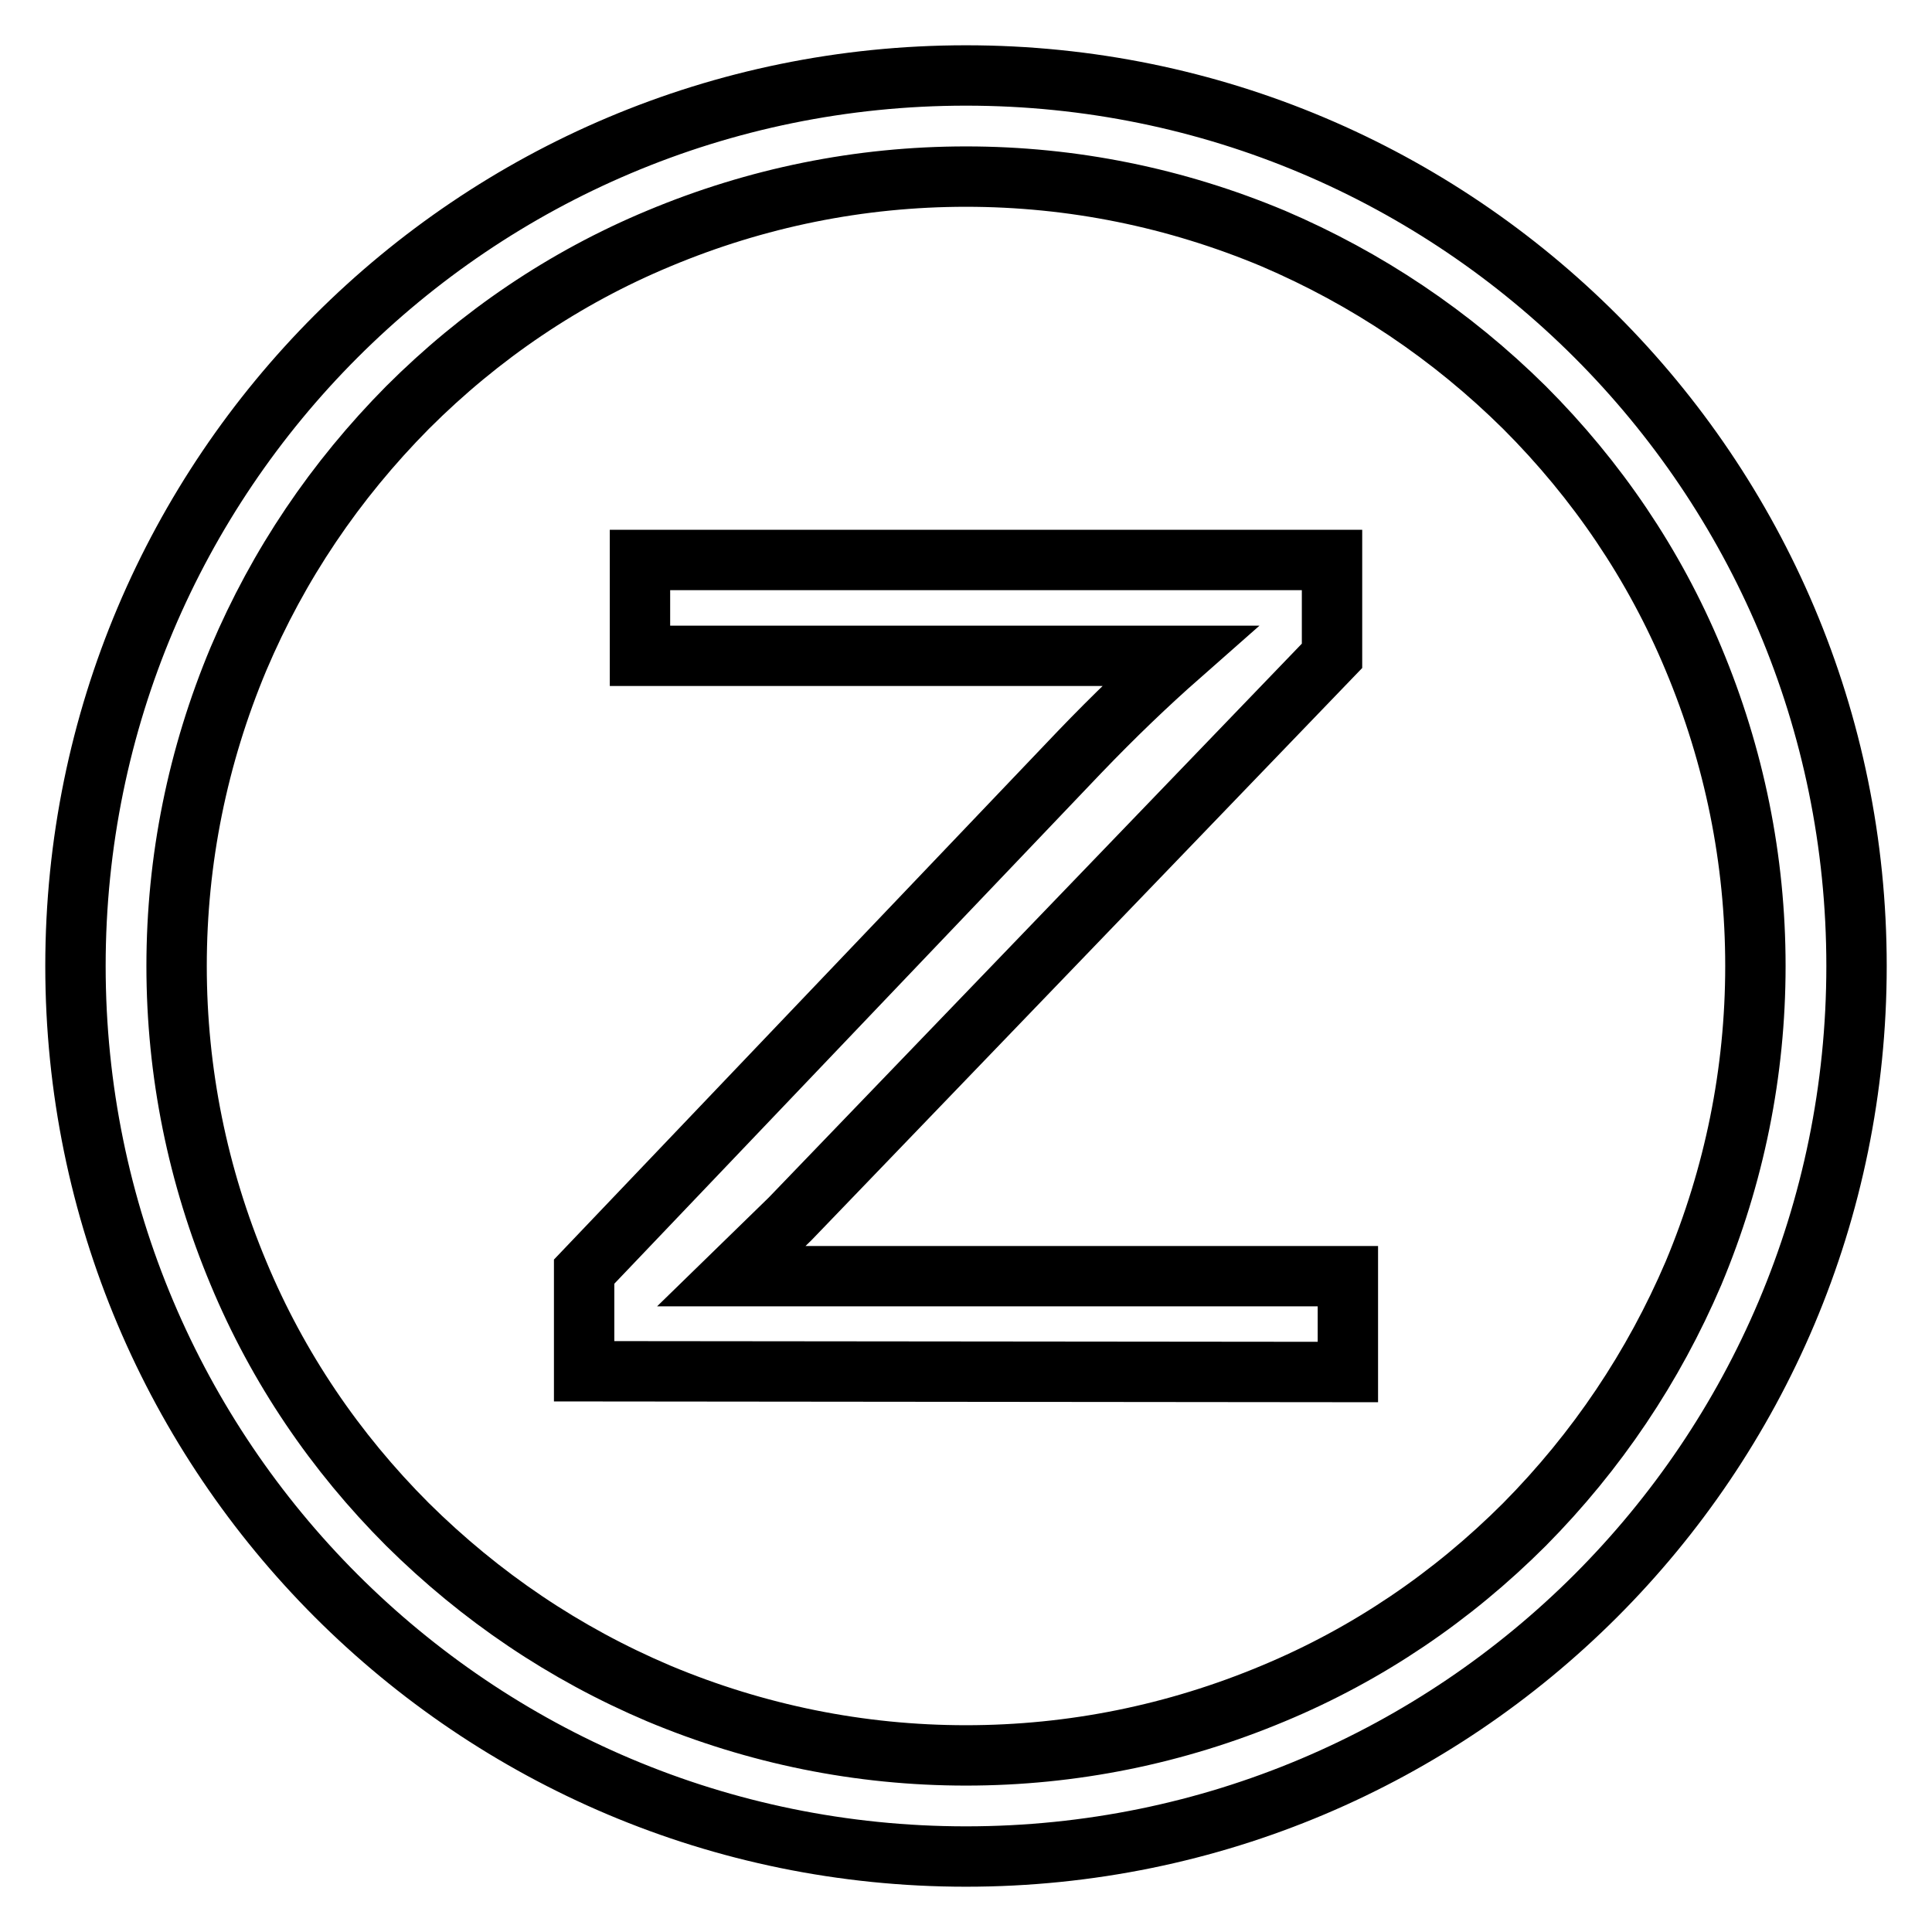 <?xml version="1.0" encoding="utf-8"?>
<!-- Svg Vector Icons : http://www.onlinewebfonts.com/icon -->
<!DOCTYPE svg PUBLIC "-//W3C//DTD SVG 1.1//EN" "http://www.w3.org/Graphics/SVG/1.1/DTD/svg11.dtd">
<svg version="1.1" xmlns="http://www.w3.org/2000/svg" xmlns:xlink="http://www.w3.org/1999/xlink" x="0px" y="0px" viewBox="0 0 256 256" enable-background="new 0 0 256 256" xml:space="preserve">
<g> <path stroke-width="8" fill-opacity="0" stroke="#000000"  d="M128,23.4c14.1,0,27.8,2.8,40.7,8.2c12.4,5.3,23.6,12.8,33.3,22.4c9.6,9.6,17.2,20.8,22.4,33.3 c5.4,12.9,8.2,26.6,8.2,40.7s-2.8,27.8-8.2,40.7c-5.3,12.4-12.8,23.6-22.4,33.3c-9.6,9.6-20.8,17.2-33.3,22.4 c-12.9,5.4-26.6,8.2-40.7,8.2s-27.8-2.8-40.7-8.2C74.8,219.1,63.7,211.6,54,202c-9.6-9.6-17.2-20.8-22.4-33.3 c-5.4-12.9-8.2-26.6-8.2-40.7s2.8-27.8,8.2-40.7C36.9,74.8,44.4,63.7,54,54c9.6-9.6,20.8-17.2,33.3-22.4 C100.2,26.2,113.9,23.4,128,23.4 M128,10C62.8,10,10,62.8,10,128s52.8,118,118,118s118-52.8,118-118S193.2,10,128,10z M77.4,181.7 v-13.2L143,99.7c4.7-4.9,9.1-9.1,13.3-12.8H84.8V74.2h91.7v12.7l-71.8,74.6l-7.8,7.6h81.7v12.7L77.4,181.7L77.4,181.7z"/></g>
</svg>